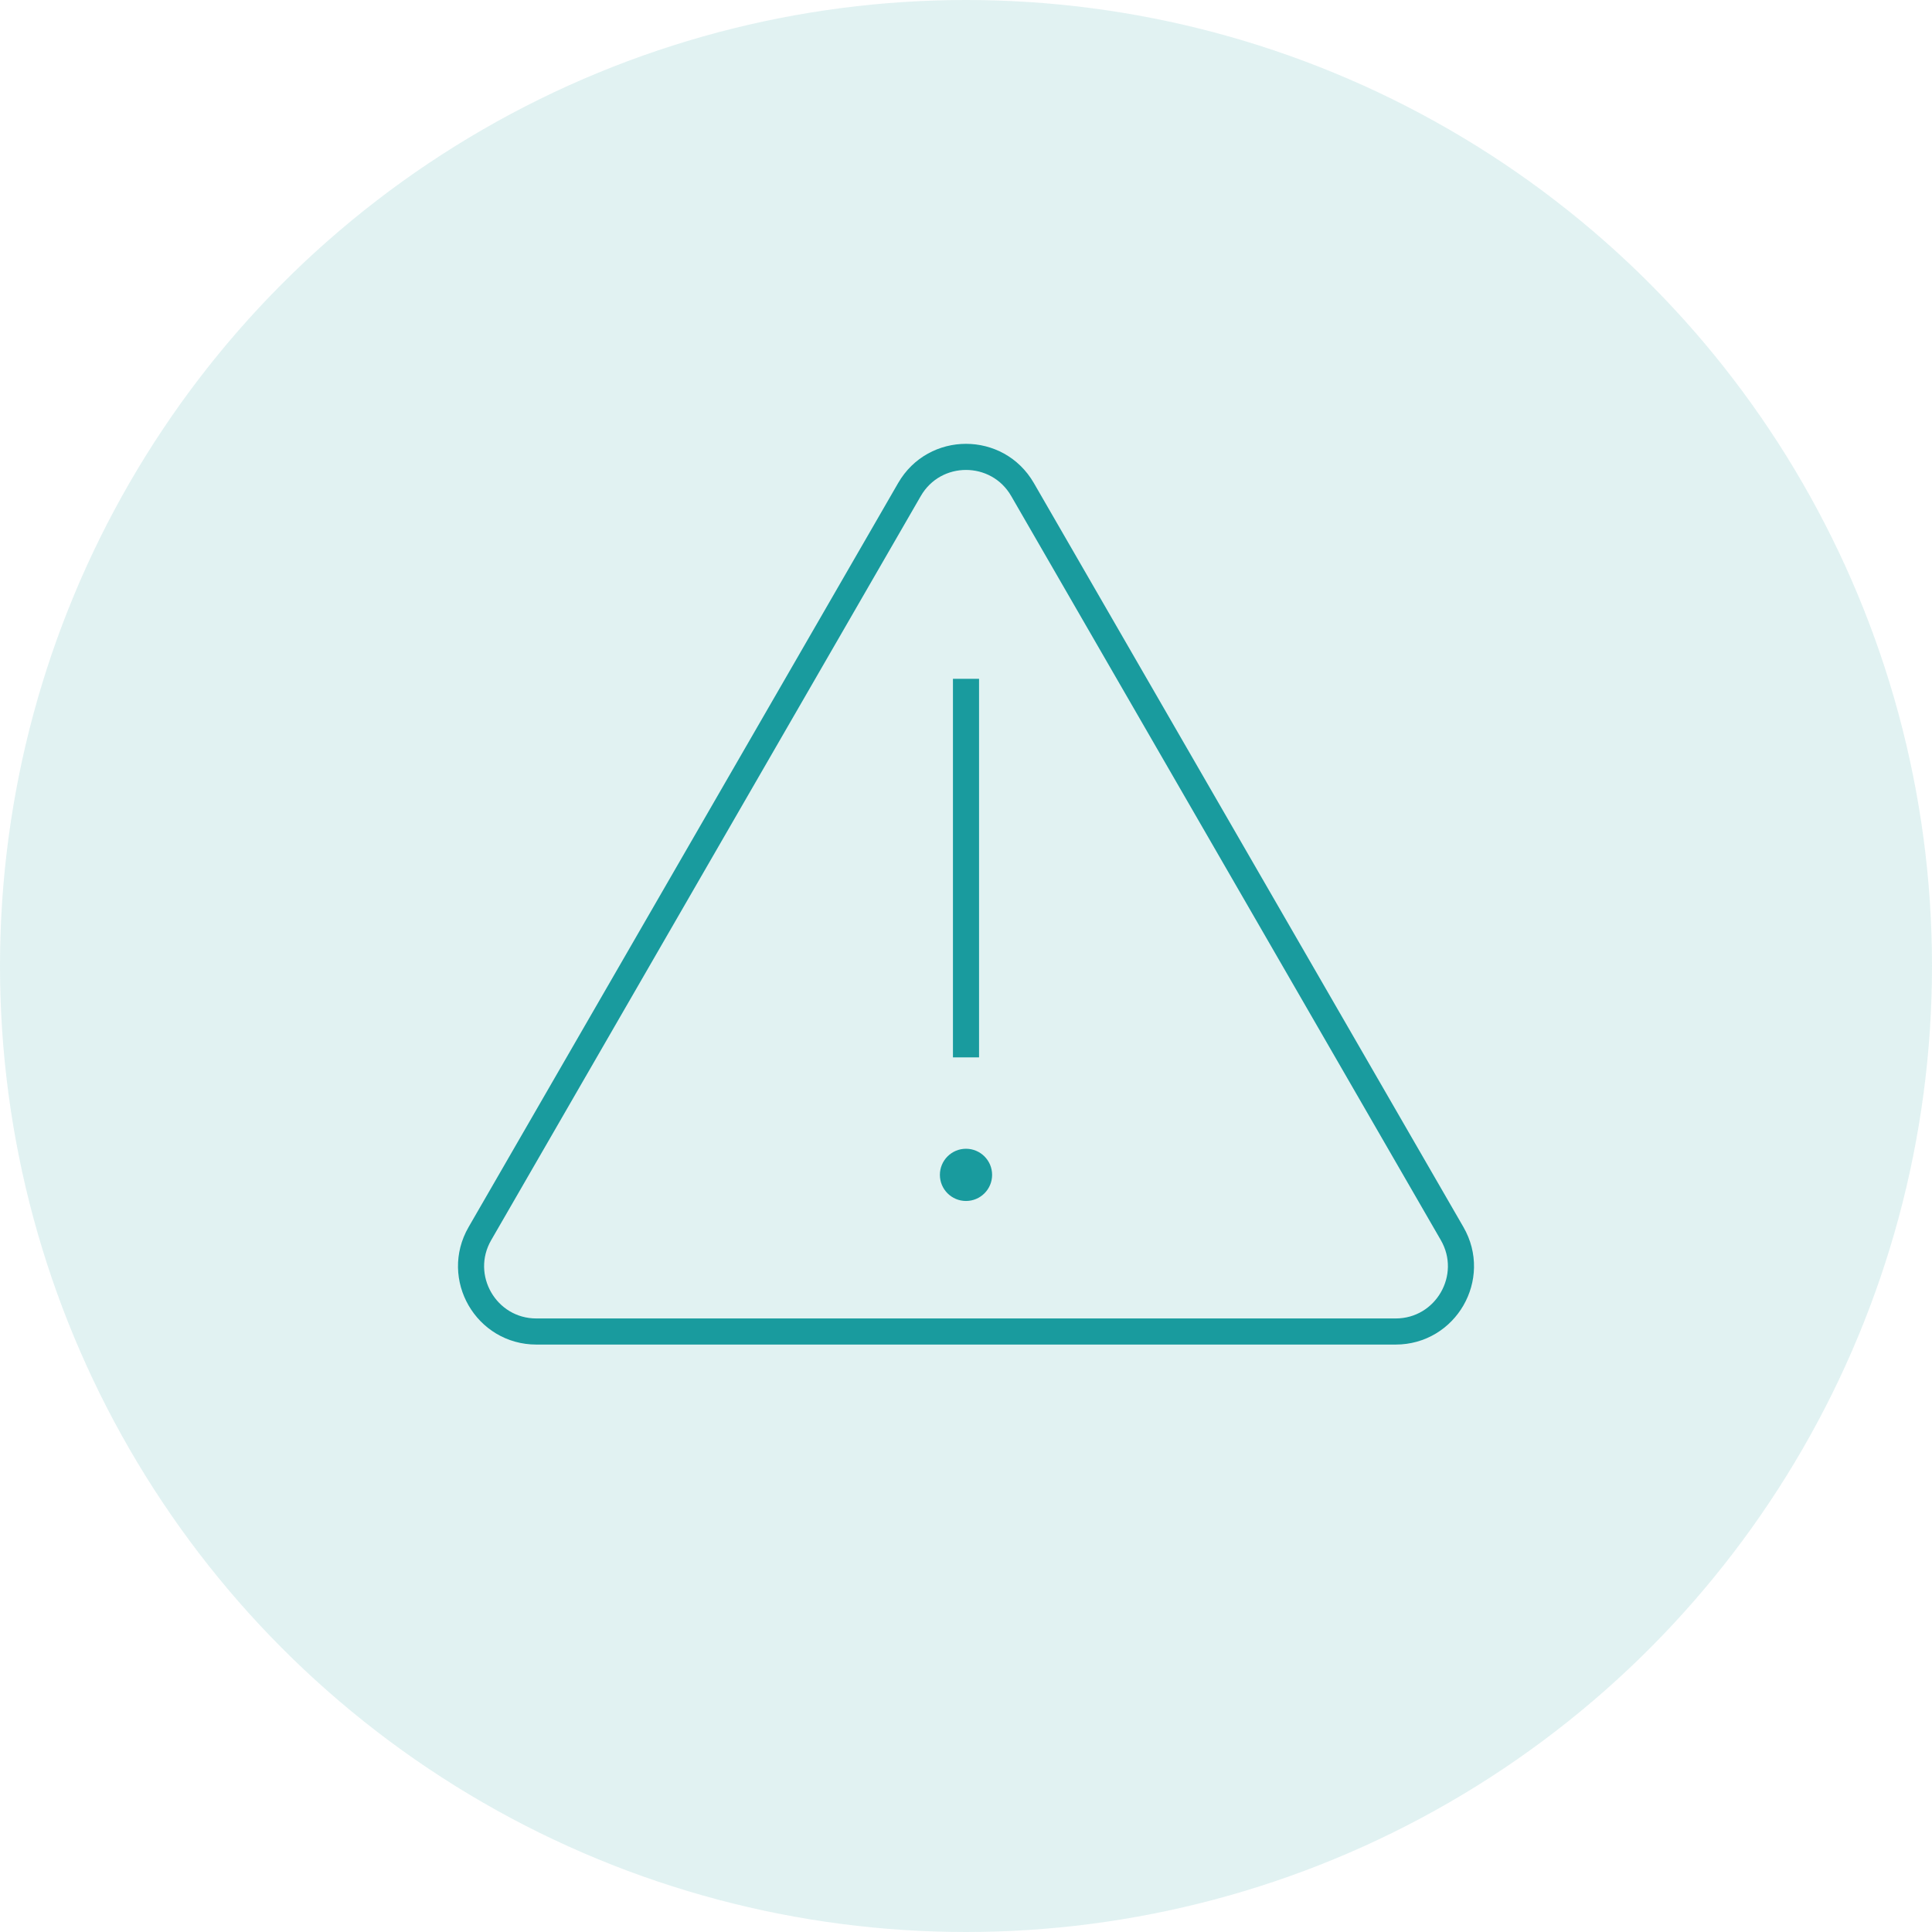 <svg width="74" height="74" viewBox="0 0 74 74" fill="none" xmlns="http://www.w3.org/2000/svg">
<circle cx="37" cy="37" r="37" fill="#199B9E" fill-opacity="0.13"/>
<path d="M34.835 18.75C35.797 17.083 38.203 17.083 39.165 18.75L55.62 47.25C56.582 48.917 55.379 51 53.455 51H20.546C18.621 51 17.418 48.917 18.381 47.25L34.835 18.75Z" stroke="#199B9E"/>
<path d="M37 26V40.5" stroke="#199B9E"/>
<circle cx="37" cy="45" r="1" fill="#199B9E"/>
</svg>
